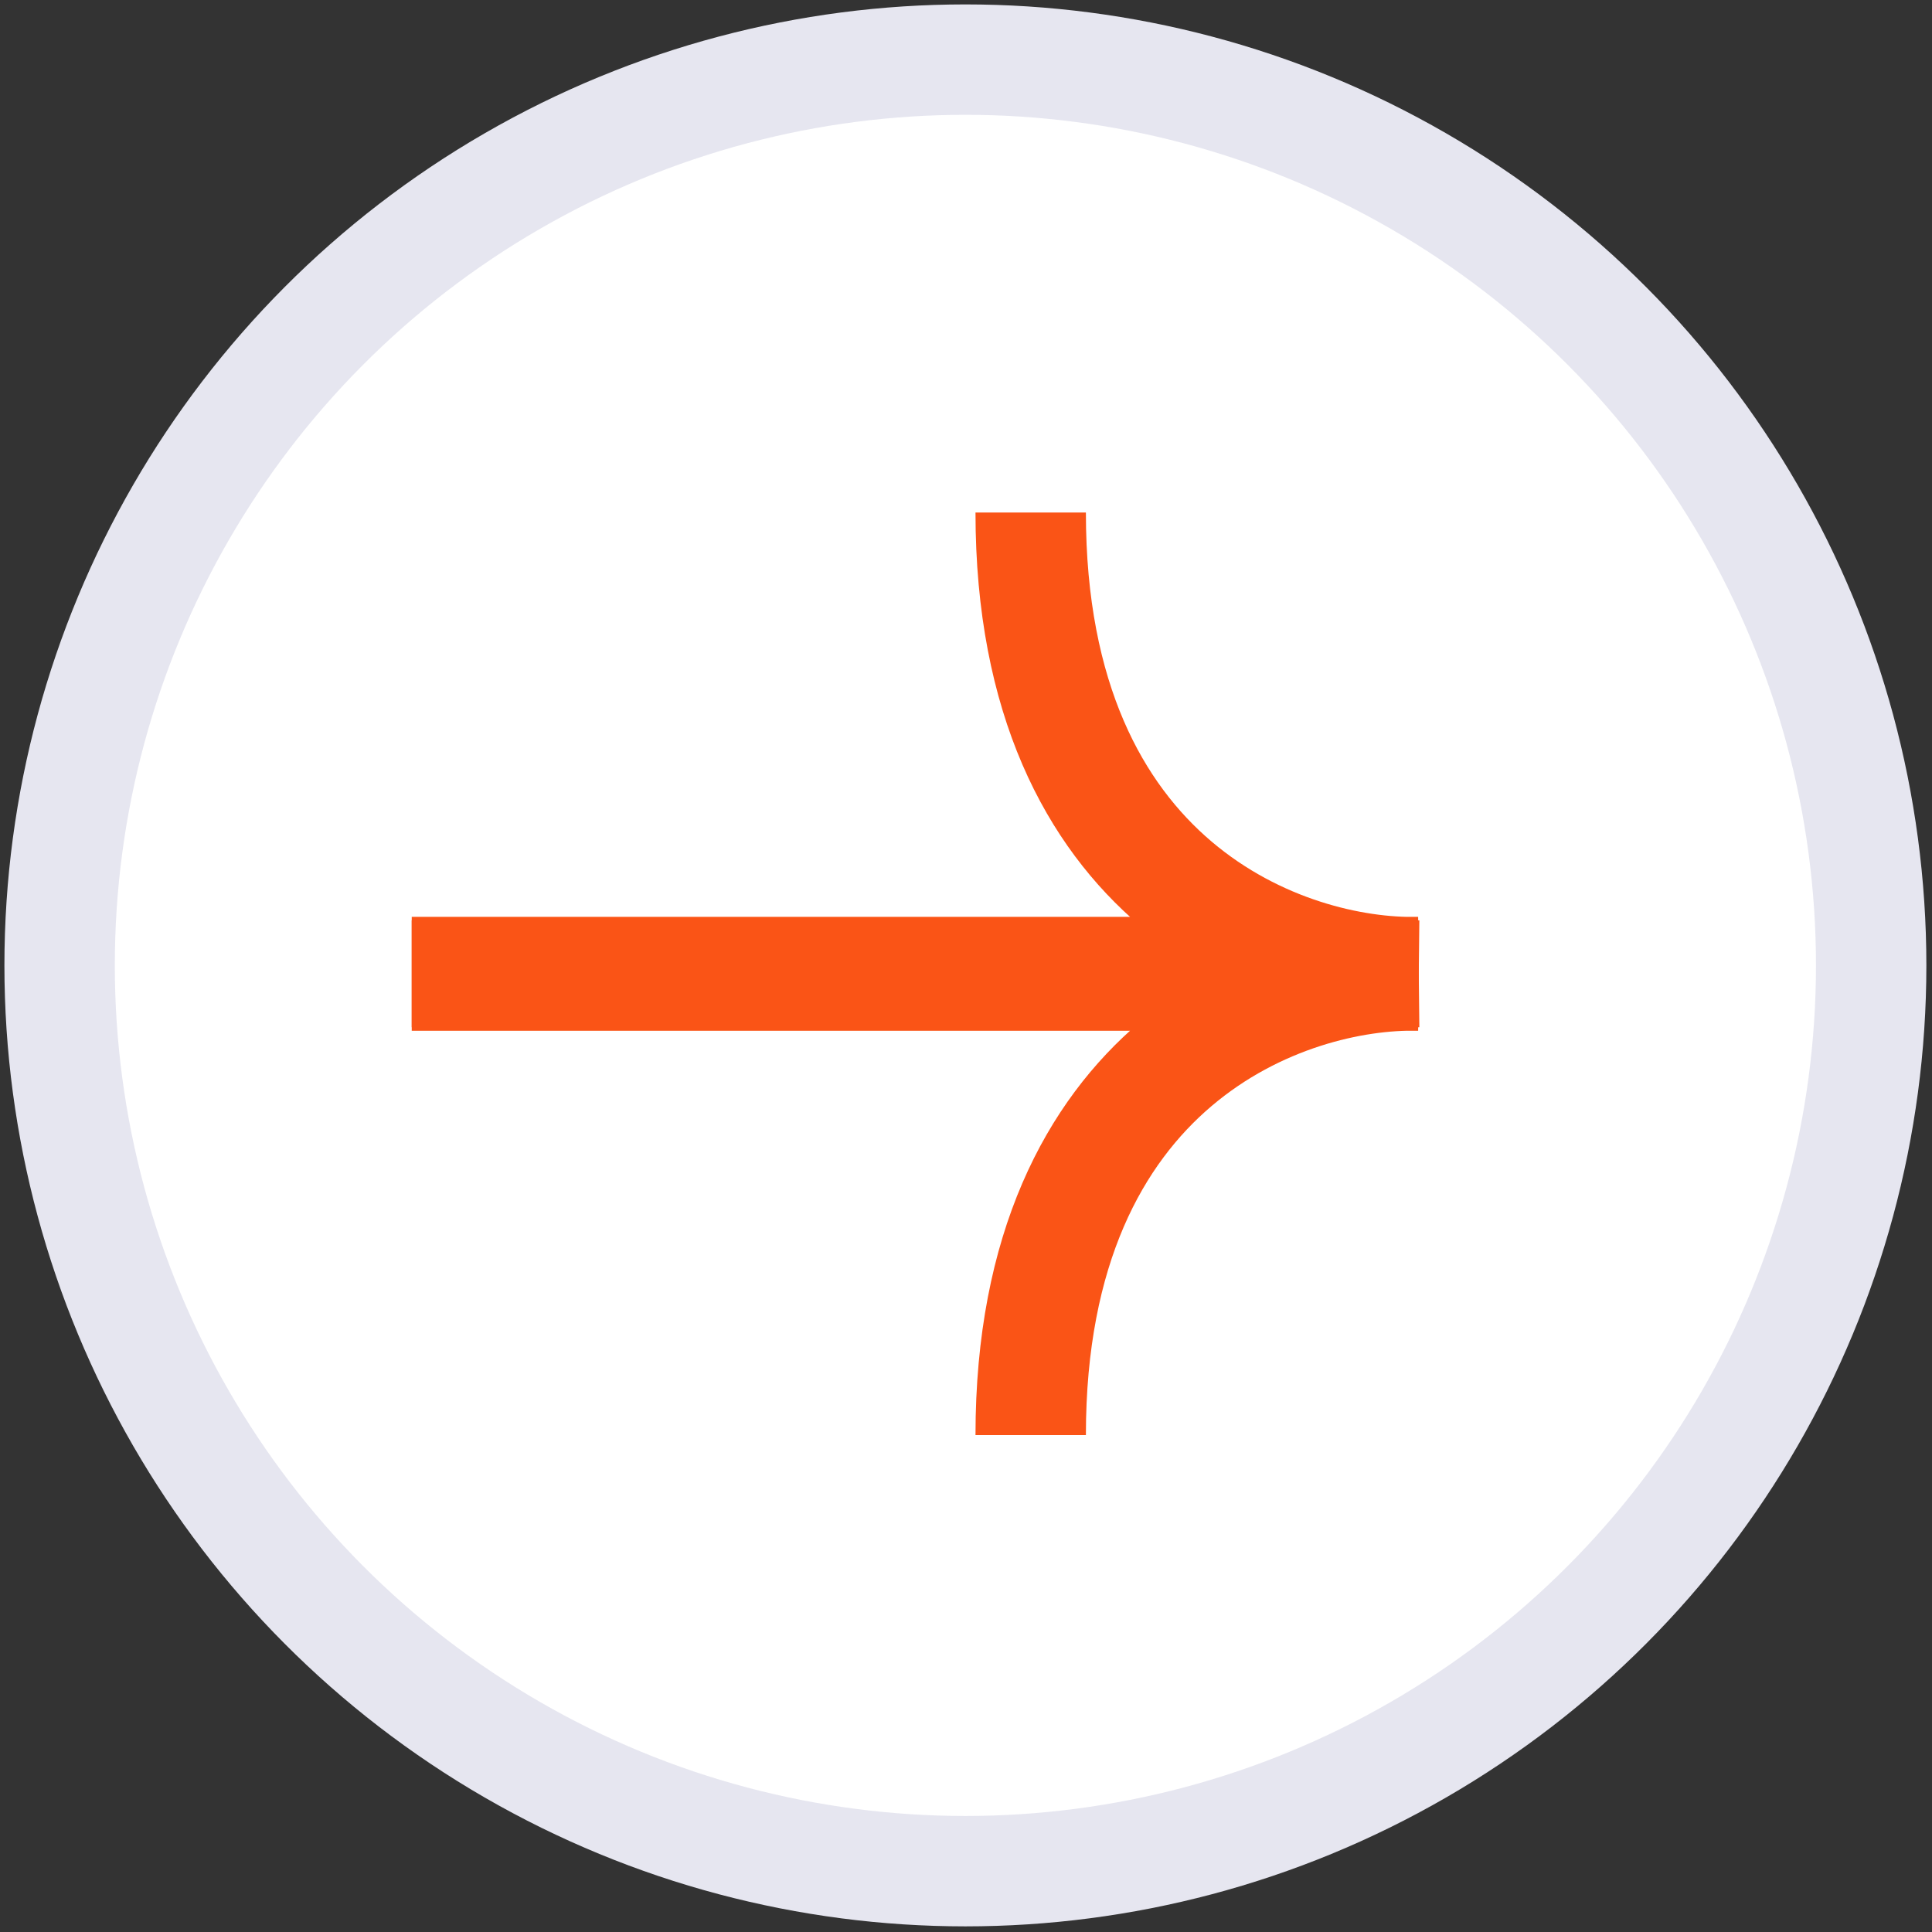<?xml version="1.0" encoding="UTF-8"?> <svg xmlns="http://www.w3.org/2000/svg" width="35" height="35" viewBox="0 0 35 35" fill="none"><rect x="0" y="0" width="35" height="35" fill="#333333" stroke="none"/><g clip-path="url(#clip0_605_5950)"><circle cx="17.489" cy="17.489" r="16.409" fill="white" stroke="#E6E6F0" stroke-width="2"></circle><path d="M7.459 17.61L25.691 17.61C23.351 17.661 18.672 16.067 18.672 9.285" stroke="#FA5416" stroke-width="2"></path><path d="M7.459 17.673L25.691 17.673C23.351 17.622 18.672 19.215 18.672 25.998" stroke="#FA5416" stroke-width="2"></path></g><defs><clipPath id="clip0_605_5950"><rect width="35" height="35" fill="white"></rect></clipPath></defs></svg> 